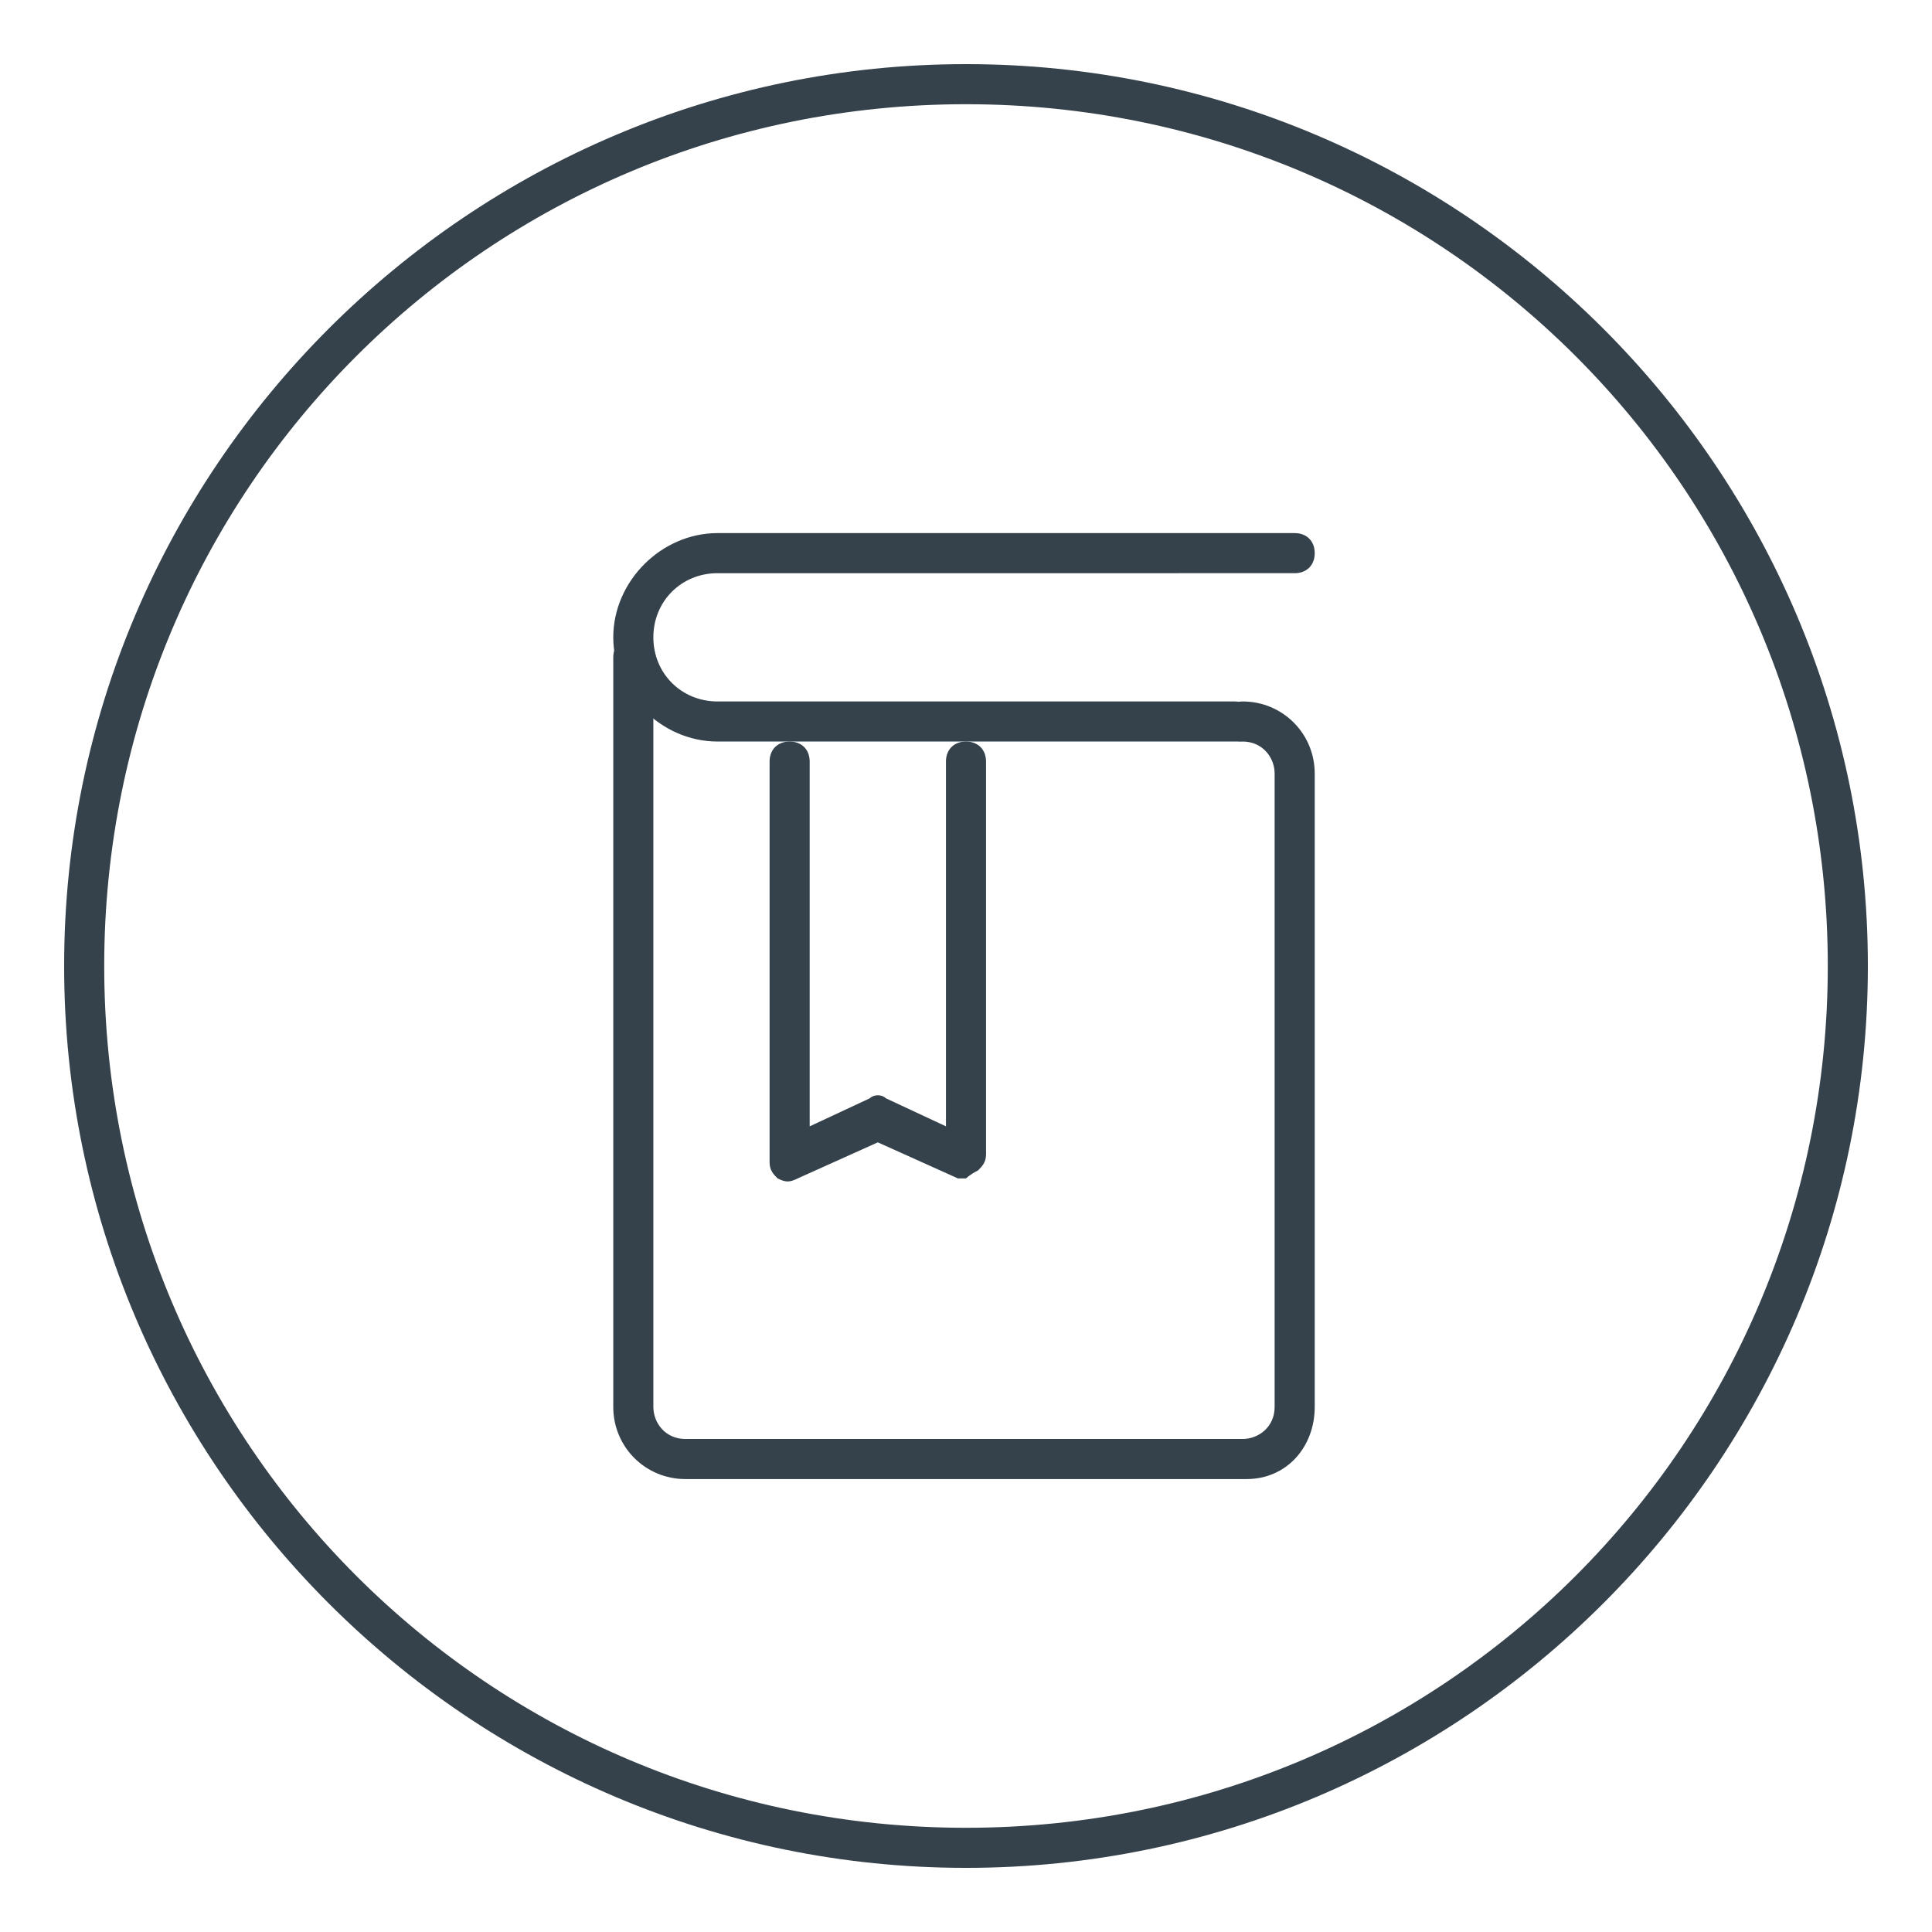 <?xml version="1.0" encoding="utf-8"?>
<!-- Generator: Adobe Illustrator 25.1.0, SVG Export Plug-In . SVG Version: 6.00 Build 0)  -->
<svg version="1.1" id="Layer_1" xmlns="http://www.w3.org/2000/svg" xmlns:xlink="http://www.w3.org/1999/xlink" x="0px" y="0px"
	 viewBox="0 0 48.2 48.2" style="enable-background:new 0 0 48.2 48.2;" xml:space="preserve">
<style type="text/css">
	.st0{fill:#35424B;}
</style>
<g>
	<g>
		<g>
			<path class="st0" d="M24.1,46.6c-12.4,0-22.5-10.1-22.5-22.5S11.7,1.6,24.1,1.6s22.5,10.1,22.5,22.5S36.5,46.6,24.1,46.6
				L24.1,46.6z M24.1,2.6c-11.9,0-21.5,9.6-21.5,21.5s9.6,21.5,21.5,21.5S45.6,36,45.6,24.1S36,2.6,24.1,2.6L24.1,2.6z"/>
		</g>
	</g>
</g>
<g>
	<g>
		<path class="st0" d="M31.1,36.9H17.1c-1,0-1.8-0.8-1.8-1.8V16.4c0-0.3,0.2-0.5,0.5-0.5c0.3,0,0.5,0.2,0.5,0.5v18.7
			c0,0.4,0.3,0.8,0.8,0.8h13.9c0.4,0,0.8-0.3,0.8-0.8V19.3c0-0.4-0.3-0.8-0.8-0.8c-0.3,0-0.5-0.2-0.5-0.5c0-0.3,0.2-0.5,0.5-0.5
			c1,0,1.8,0.8,1.8,1.8v15.8C32.8,36.1,32.1,36.9,31.1,36.9L31.1,36.9z"/>
	</g>
	<g>
		<path class="st0" d="M30.9,18.5H17.9c-1.4,0-2.6-1.2-2.6-2.6c0-1.4,1.2-2.6,2.6-2.6h14.4c0.3,0,0.5,0.2,0.5,0.5
			c0,0.3-0.2,0.5-0.5,0.5H17.9c-0.9,0-1.6,0.7-1.6,1.6c0,0.9,0.7,1.6,1.6,1.6h12.9c0.3,0,0.5,0.2,0.5,0.5
			C31.4,18.3,31.2,18.5,30.9,18.5L30.9,18.5z"/>
	</g>
	<g>
		<path class="st0" d="M24.1,29.4c-0.1,0-0.1,0-0.2,0l-2-0.9l-2,0.9c-0.2,0.1-0.3,0.1-0.5,0c-0.1-0.1-0.2-0.2-0.2-0.4V19
			c0-0.3,0.2-0.5,0.5-0.5s0.5,0.2,0.5,0.5v9.1l1.5-0.7c0.1-0.1,0.3-0.1,0.4,0l1.5,0.7V19c0-0.3,0.2-0.5,0.5-0.5
			c0.3,0,0.5,0.2,0.5,0.5v9.8c0,0.2-0.1,0.3-0.2,0.4C24.2,29.3,24.1,29.4,24.1,29.4L24.1,29.4z"/>
	</g>
</g>
</svg>
